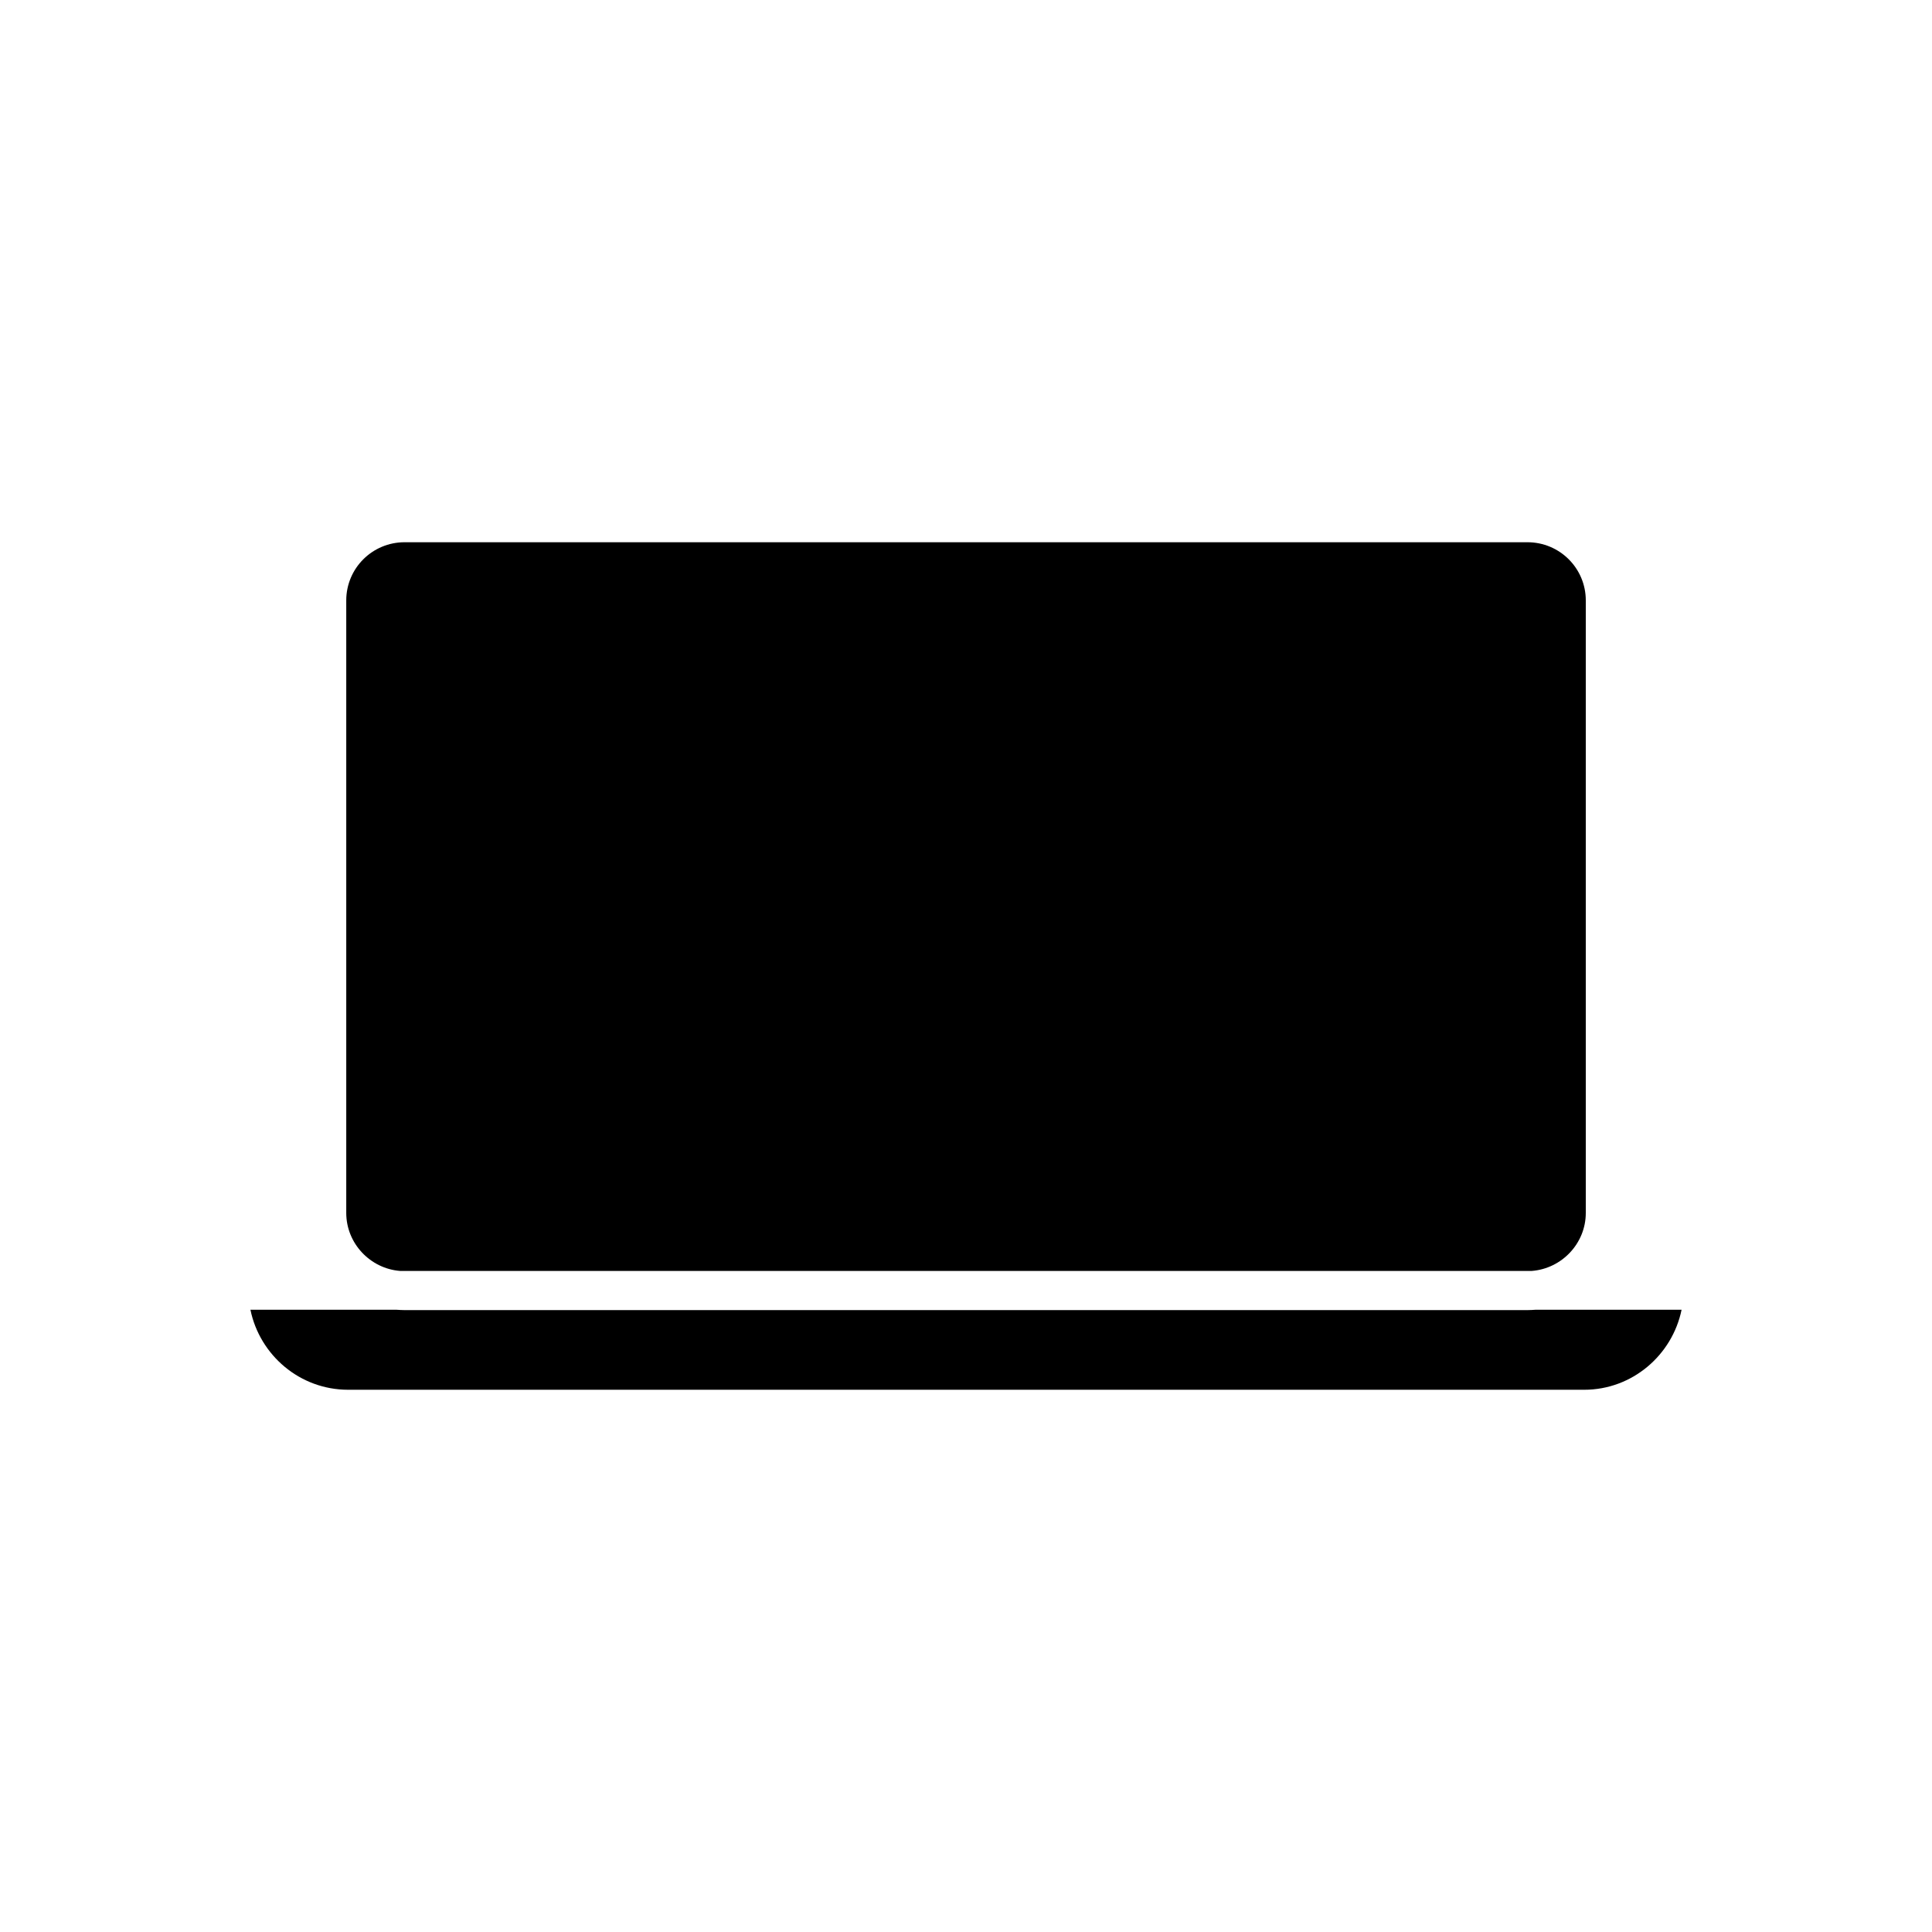 <?xml version="1.0" encoding="UTF-8"?>
<!-- Uploaded to: ICON Repo, www.svgrepo.com, Generator: ICON Repo Mixer Tools -->
<svg fill="#000000" width="800px" height="800px" version="1.1" viewBox="144 144 512 512" xmlns="http://www.w3.org/2000/svg">
 <g>
  <path d="m250.02 480.81h299.92c7.91-0.605 14.309-7.254 14.309-15.363v-162.33c0-8.516-6.902-15.418-15.469-15.418h-297.55c-8.566 0-15.469 6.902-15.469 15.418v162.33c0.004 8.109 6.402 14.758 14.262 15.363z"/>
  <path d="m551.04 491.09c-0.805 0.051-1.461 0.102-2.266 0.102h-297.55c-0.707 0-1.461-0.051-2.266-0.102h-38.594c2.469 12.043 13.098 21.211 25.895 21.211h327.58c12.695 0 23.328-9.168 25.797-21.211z"/>
 </g>
</svg>